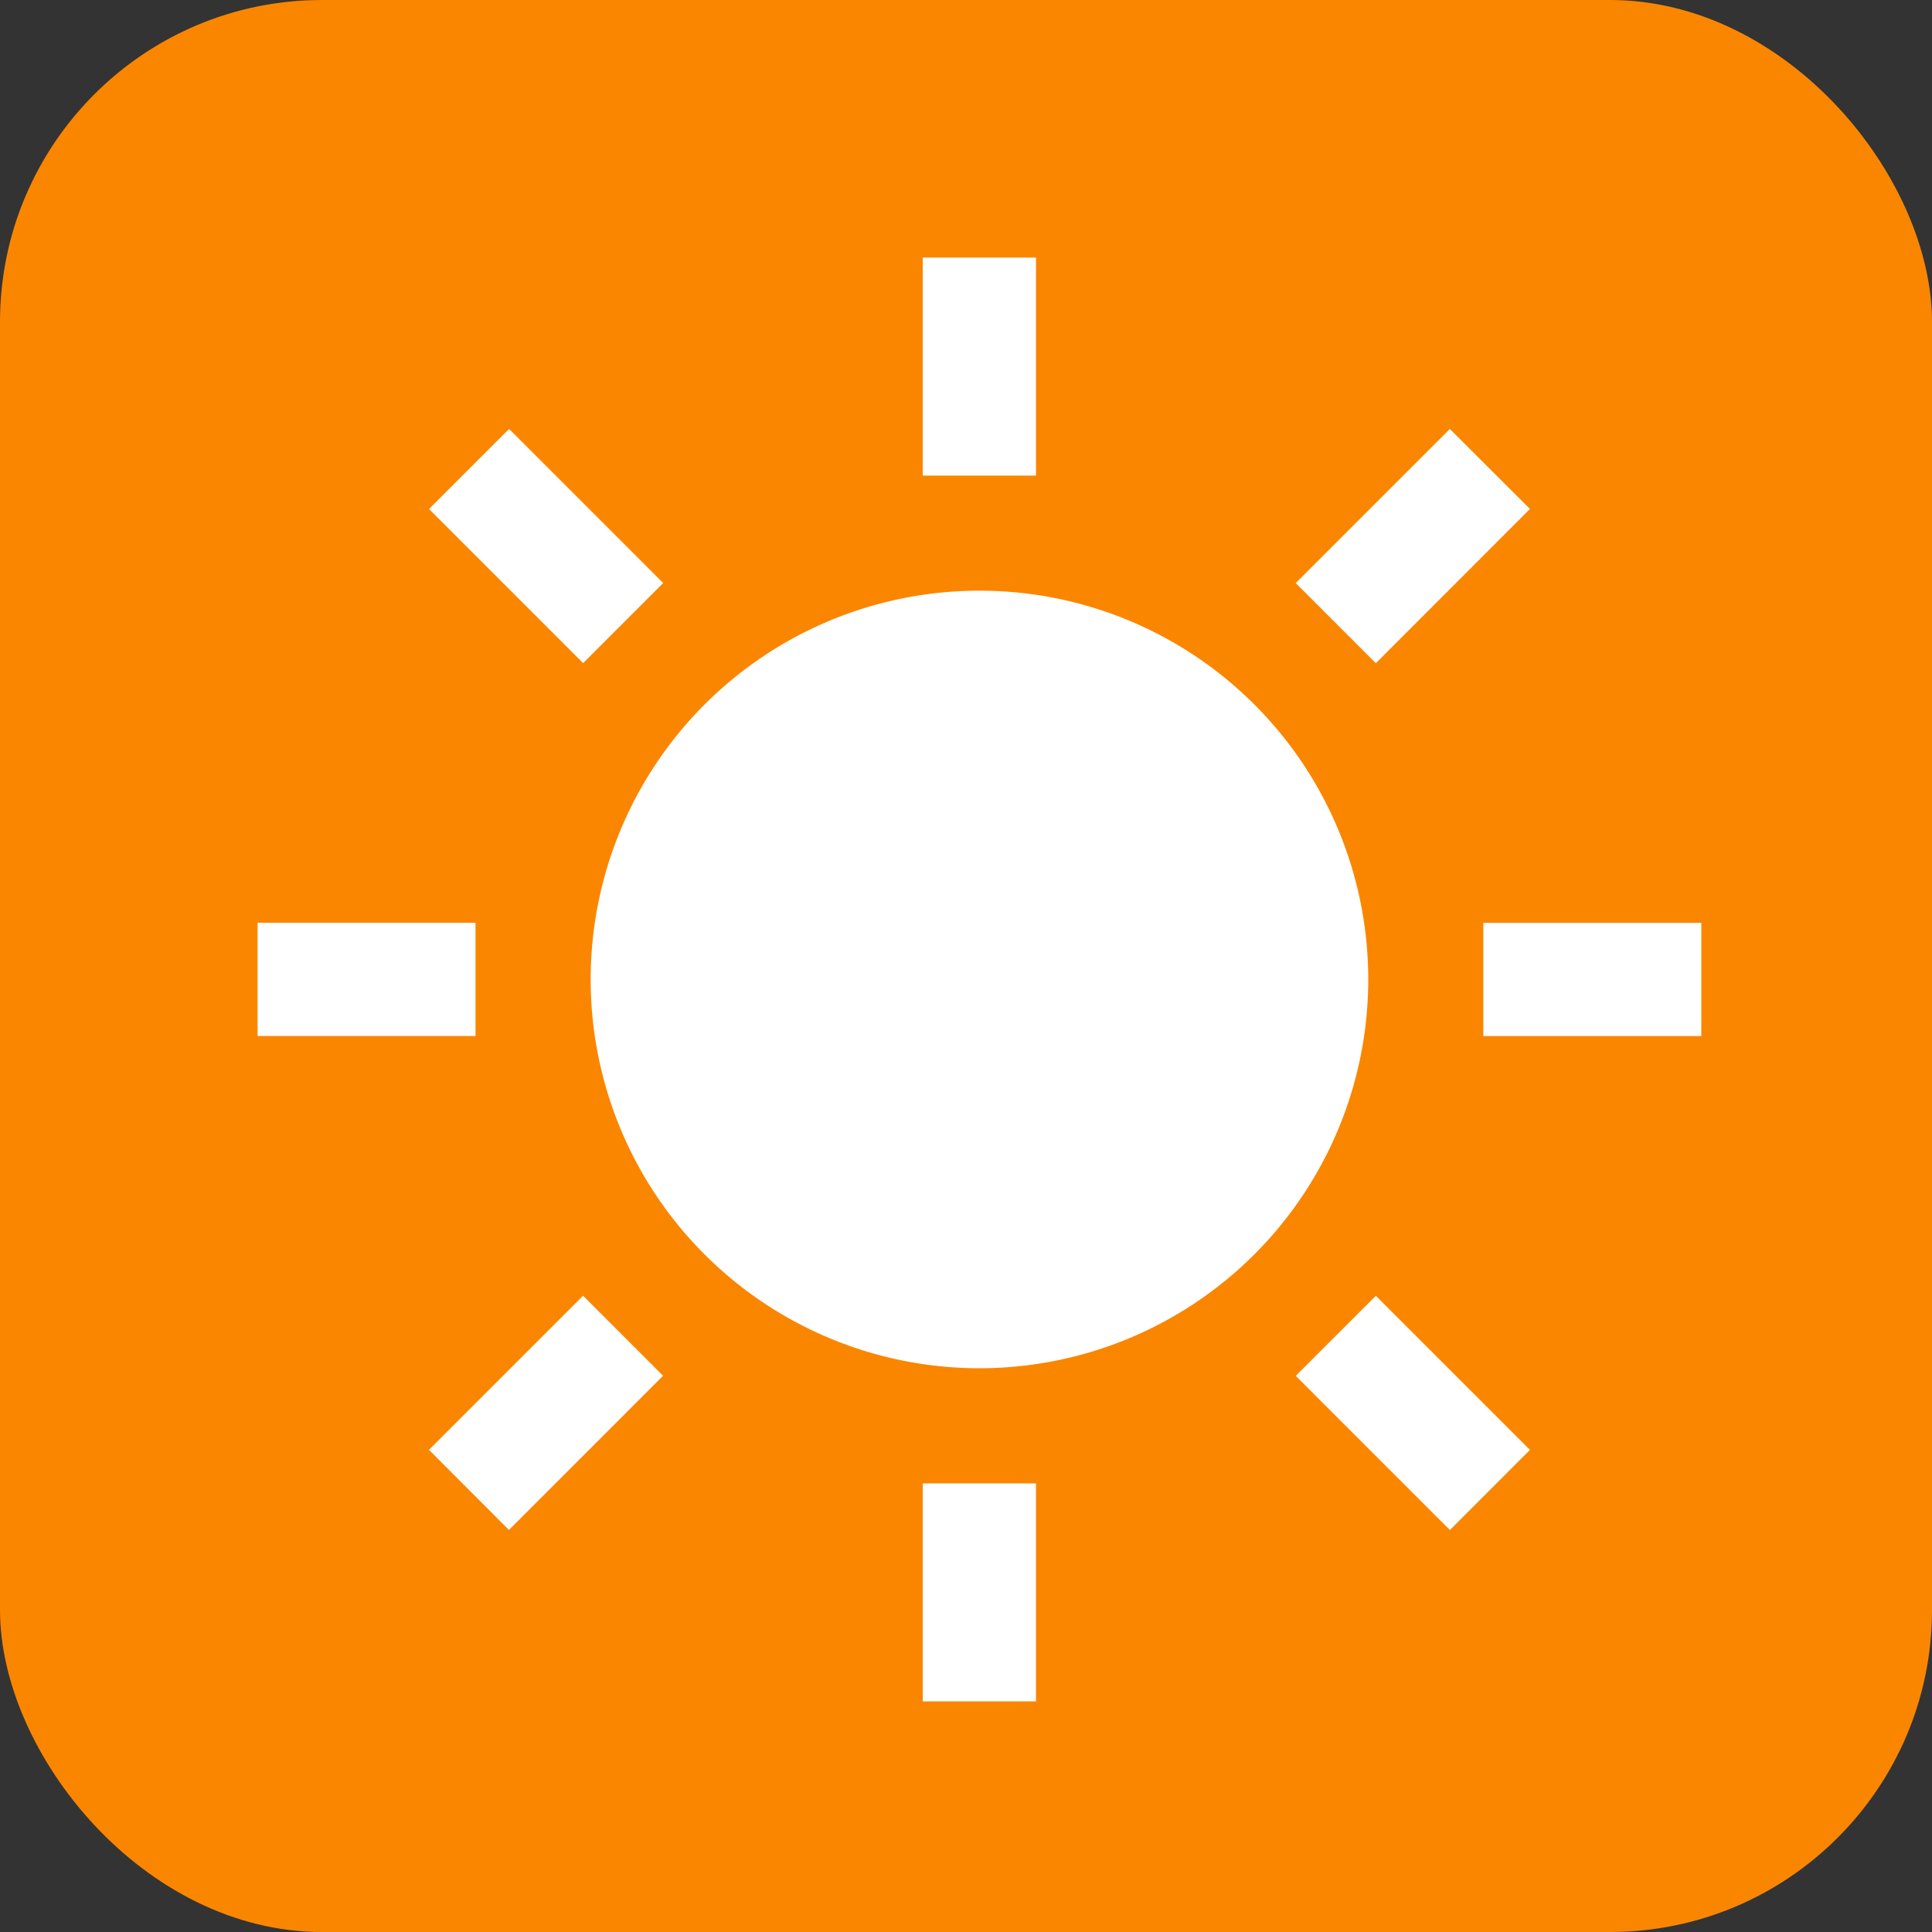 <svg id="コンポーネント_3_1" data-name="コンポーネント 3 – 1" xmlns="http://www.w3.org/2000/svg" width="30" height="30" viewBox="0 0 30 30">
  <rect x="0" y="0" width="30" height="30" fill="#333333" stroke="none"/>
  <g id="グループ_1284" data-name="グループ 1284" transform="translate(-1278 -681)">
    <rect id="長方形_187" data-name="長方形 187" width="30" height="30" rx="5" transform="translate(1278 681)" fill="#fa8600"/>
    <g id="太陽のアイコン素材" transform="translate(1282 685)">
      <path id="パス_1045" data-name="パス 1045" d="M124.162,118.125a6.037,6.037,0,1,0,6.037,6.037A6.036,6.036,0,0,0,124.162,118.125Z" transform="translate(-112.953 -112.953)" fill="#fff"/>
      <rect id="長方形_133" data-name="長方形 133" width="1.758" height="3.385" transform="translate(10.329)" fill="#fff"/>
      <rect id="長方形_134" data-name="長方形 134" width="1.758" height="3.385" transform="translate(10.329 19.034)" fill="#fff"/>
      <rect id="長方形_135" data-name="長方形 135" width="3.384" height="1.758" transform="translate(3.905 2.661) rotate(45)" fill="#fff"/>
      <path id="パス_1046" data-name="パス 1046" d="M368.156,369.4l2.394,2.394,1.243-1.244-2.393-2.393Z" transform="translate(-352.036 -352.036)" fill="#fff"/>
      <rect id="長方形_136" data-name="長方形 136" width="3.384" height="1.758" transform="translate(0 10.329)" fill="#fff"/>
      <path id="パス_1047" data-name="パス 1047" d="M434.688,235.907v1.758h3.385v-1.758Z" transform="translate(-415.655 -225.577)" fill="#fff"/>
      <path id="パス_1048" data-name="パス 1048" d="M60.781,370.549l1.242,1.244,2.393-2.394-1.242-1.243Z" transform="translate(-58.12 -352.036)" fill="#fff"/>
      <path id="パス_1049" data-name="パス 1049" d="M371.793,62.023l-1.244-1.242-2.393,2.393,1.244,1.244Z" transform="translate(-352.036 -58.12)" fill="#fff"/>
    </g>
  </g>
</svg>
